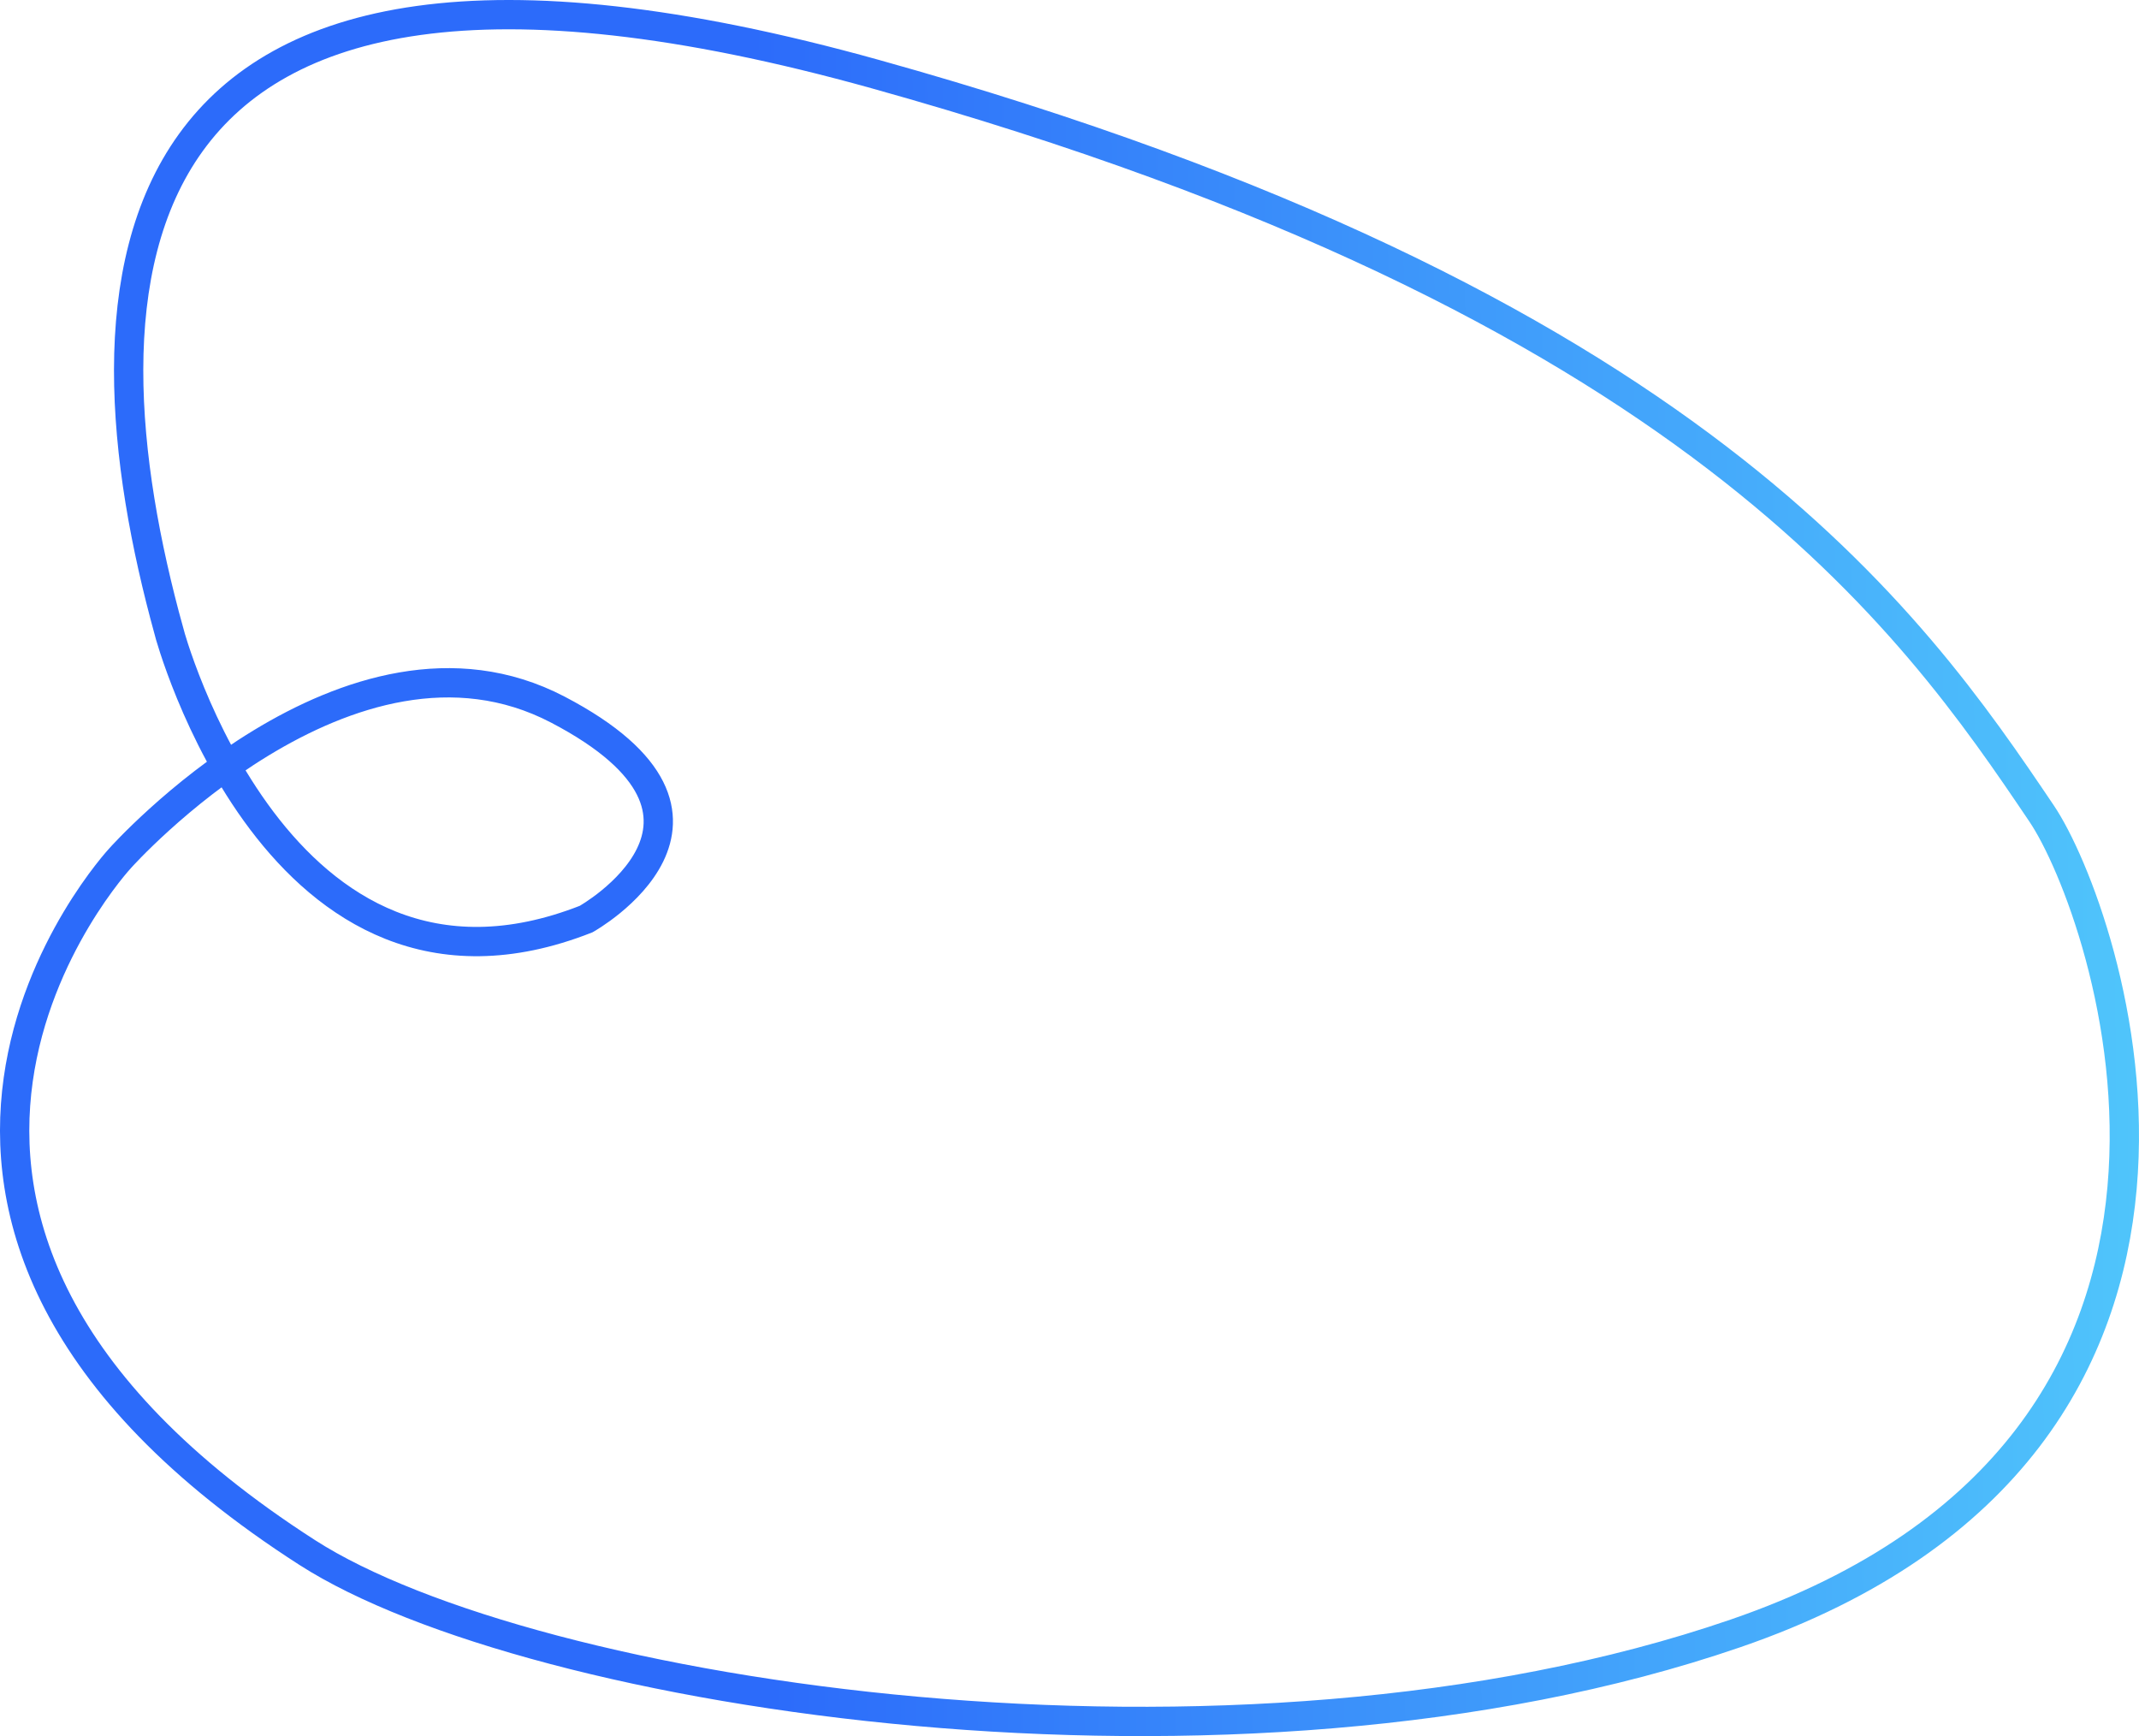 <?xml version="1.0" encoding="UTF-8"?>
<svg xmlns="http://www.w3.org/2000/svg" width="292" height="237" viewBox="0 0 292 237" fill="none">
  <path d="M23.056 86.186C23.056 86.186 37.911 142.032 80.014 125.465C80.014 125.465 104.572 111.722 76.145 96.868C47.718 82.024 16.425 117.13 16.425 117.13C16.425 117.13 -29.247 166.208 41.945 211.943C72.338 231.469 168.41 246.541 236.923 222.977C312.978 196.84 287.644 124.303 278.706 111.057C261.078 84.909 231.203 41.271 119.5 10.12C11.749 -19.921 10.218 39.693 23.066 86.186H23.056Z" stroke="url(#paint0_linear_726_138)" stroke-width="4" stroke-miterlimit="10"></path>
  <defs>
    <linearGradient id="paint0_linear_726_138" x1="297.934" y1="118.899" x2="-0.507" y2="122.394" gradientUnits="userSpaceOnUse">
      <stop stop-color="#51C8FB"></stop>
      <stop offset="0.65" stop-color="#2C6BFA"></stop>
    </linearGradient>
  </defs>
</svg>
